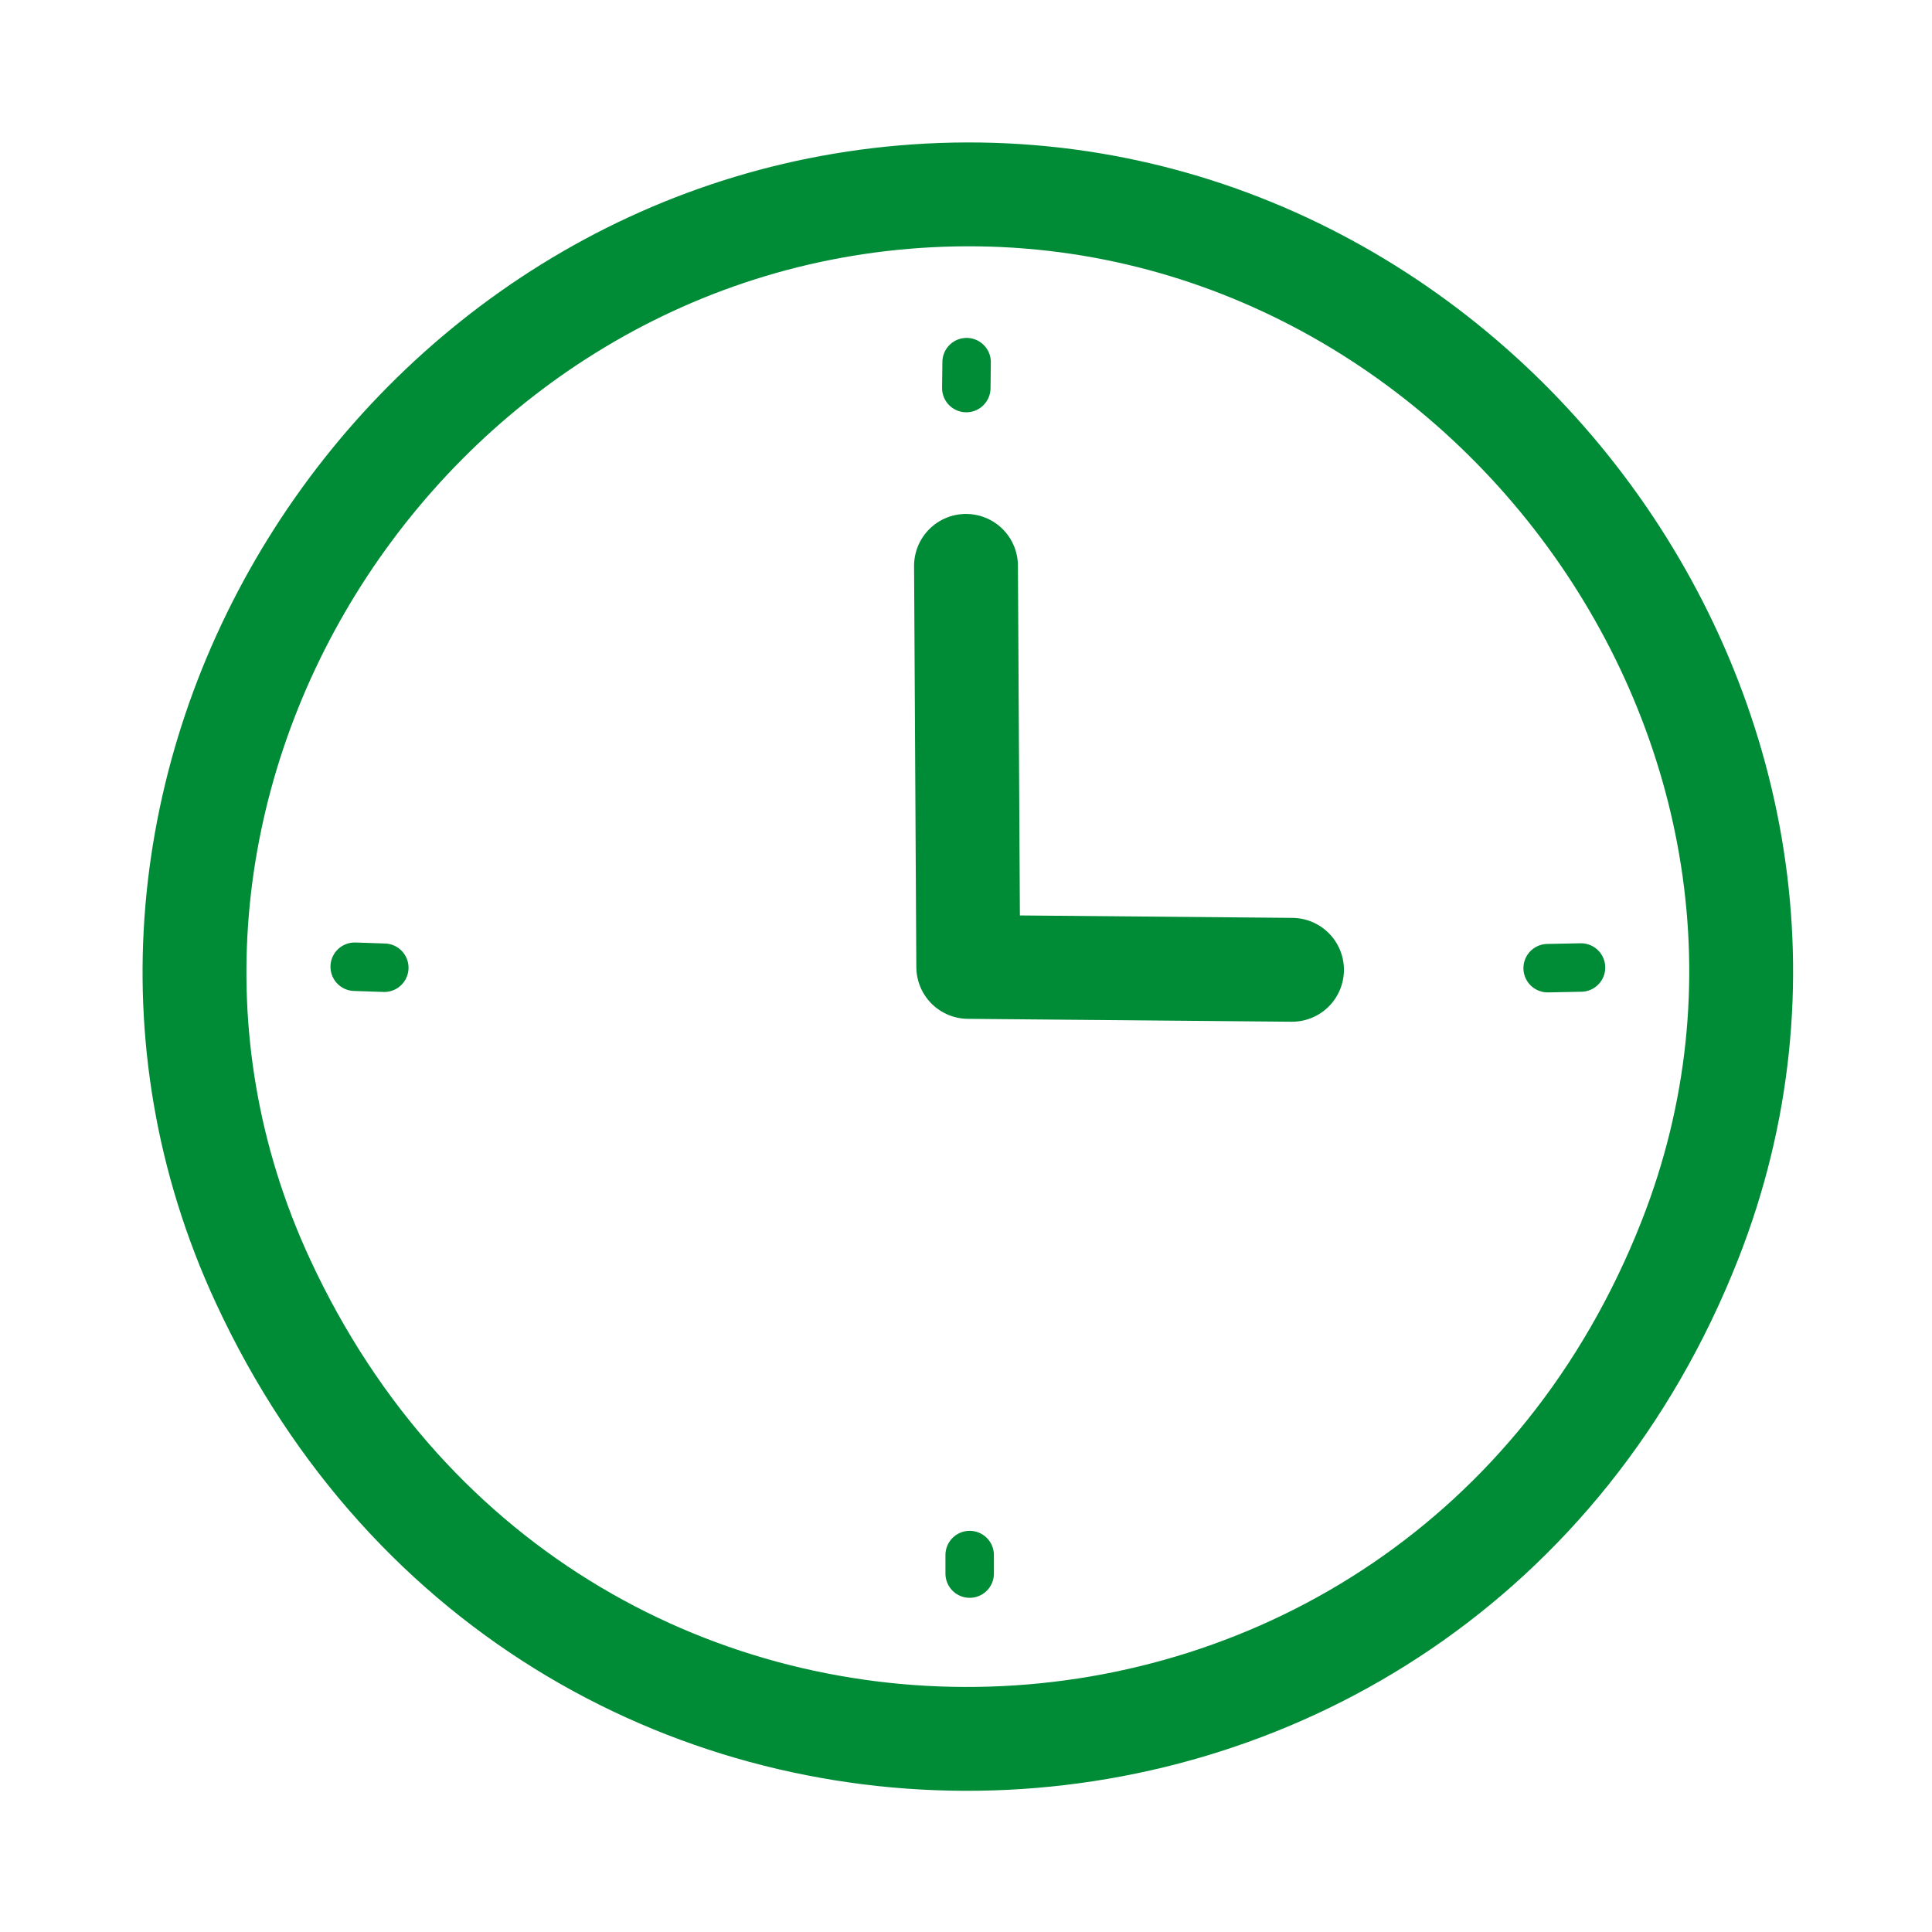 <?xml version="1.0" encoding="UTF-8"?>
<svg id="Layer_1" xmlns="http://www.w3.org/2000/svg" viewBox="0 0 446.48 446.48">
  <defs>
    <style>
      .cls-1 {
        stroke-width: 11.2px;
      }

      .cls-1, .cls-2 {
        fill: none;
        stroke: #008b37;
        stroke-linecap: round;
        stroke-linejoin: round;
      }

      .cls-2 {
        stroke-width: 24px;
      }
    </style>
  </defs>
  <g id="Generative_Object">
    <g>
      <line class="cls-1" x1="357.66" y1="223.74" x2="365.37" y2="223.59"/>
      <line class="cls-1" x1="224.09" y1="359.37" x2="224.09" y2="363.65"/>
      <line class="cls-1" x1="223.38" y1="83.69" x2="223.31" y2="89.68"/>
      <polyline class="cls-2" points="223.24 130.77 223.76 223.45 298.58 224.12"/>
      <line class="cls-1" x1="88.81" y1="223.64" x2="81.97" y2="223.41"/>
      <path class="cls-2" d="M214.68,45.16C91.75,51.6,8.71,183.63,60.74,296.01c67.69,146.21,271.41,138.94,329.79-9.42,46.38-117.87-49.86-248.04-175.85-241.43Z"/>
    </g>
  </g>
</svg>